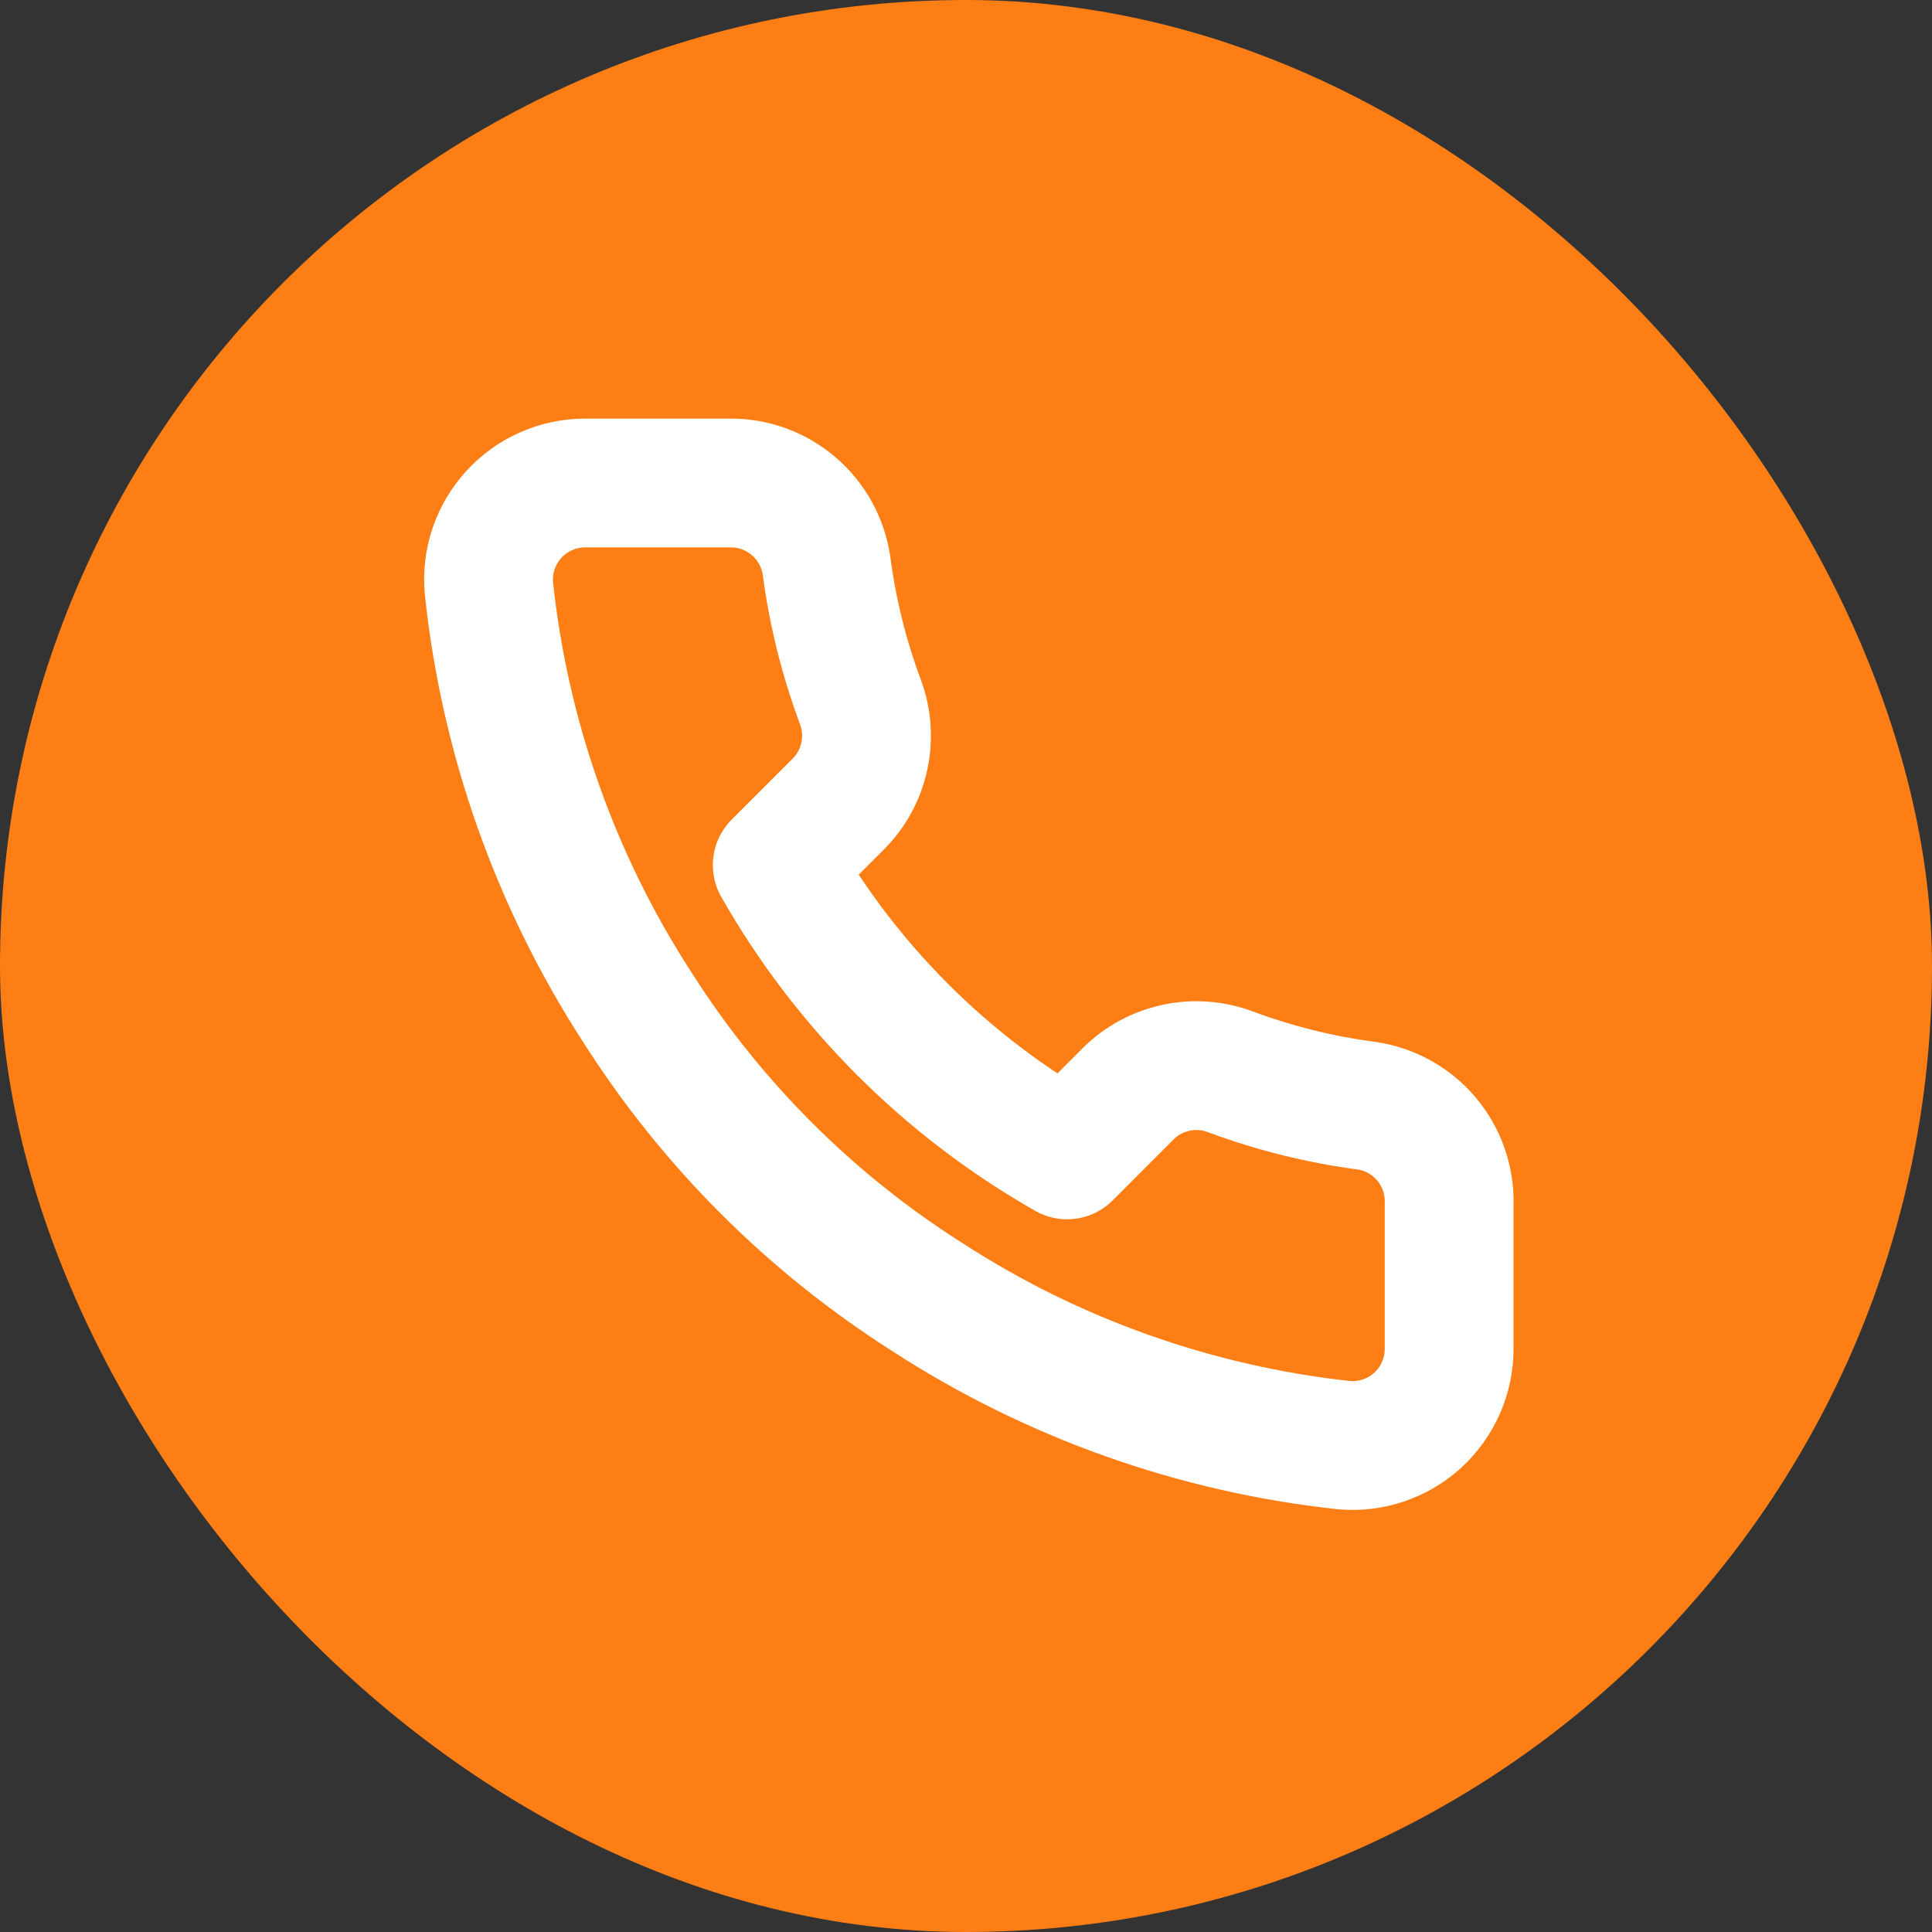 <svg width="30" height="30" viewBox="0 0 30 30" fill="none" xmlns="http://www.w3.org/2000/svg">
<rect x="0" y="0" width="30" height="30" fill="#333333" stroke="none"/>
<rect width="30" height="30" rx="15" fill="#FD7E14"/>
<g clip-path="url(#clip0_101_2688)">
<path d="M22.502 18.69V20.94C22.503 21.149 22.46 21.356 22.376 21.547C22.293 21.738 22.17 21.91 22.016 22.052C21.862 22.193 21.68 22.3 21.483 22.367C21.285 22.434 21.075 22.459 20.867 22.44C18.559 22.189 16.342 21.401 14.395 20.138C12.582 18.986 11.046 17.45 9.895 15.638C8.627 13.681 7.838 11.453 7.592 9.135C7.573 8.928 7.598 8.719 7.664 8.521C7.731 8.324 7.838 8.143 7.978 7.989C8.118 7.835 8.289 7.712 8.48 7.628C8.67 7.544 8.876 7.5 9.085 7.5H11.335C11.698 7.496 12.051 7.625 12.327 7.863C12.603 8.1 12.784 8.43 12.835 8.79C12.93 9.51 13.106 10.217 13.36 10.898C13.46 11.166 13.482 11.458 13.422 11.738C13.363 12.019 13.224 12.276 13.022 12.48L12.069 13.433C13.137 15.31 14.692 16.865 16.57 17.933L17.522 16.98C17.726 16.778 17.983 16.64 18.264 16.58C18.544 16.52 18.836 16.542 19.105 16.643C19.785 16.896 20.492 17.073 21.212 17.168C21.576 17.219 21.909 17.402 22.147 17.683C22.385 17.964 22.511 18.322 22.502 18.69Z" stroke="white" stroke-width="2" stroke-linecap="round" stroke-linejoin="round"/>
</g>
<defs>
<clipPath id="clip0_101_2688">
<rect width="18" height="18" fill="white" transform="translate(6 6)"/>
</clipPath>
</defs>
</svg>
